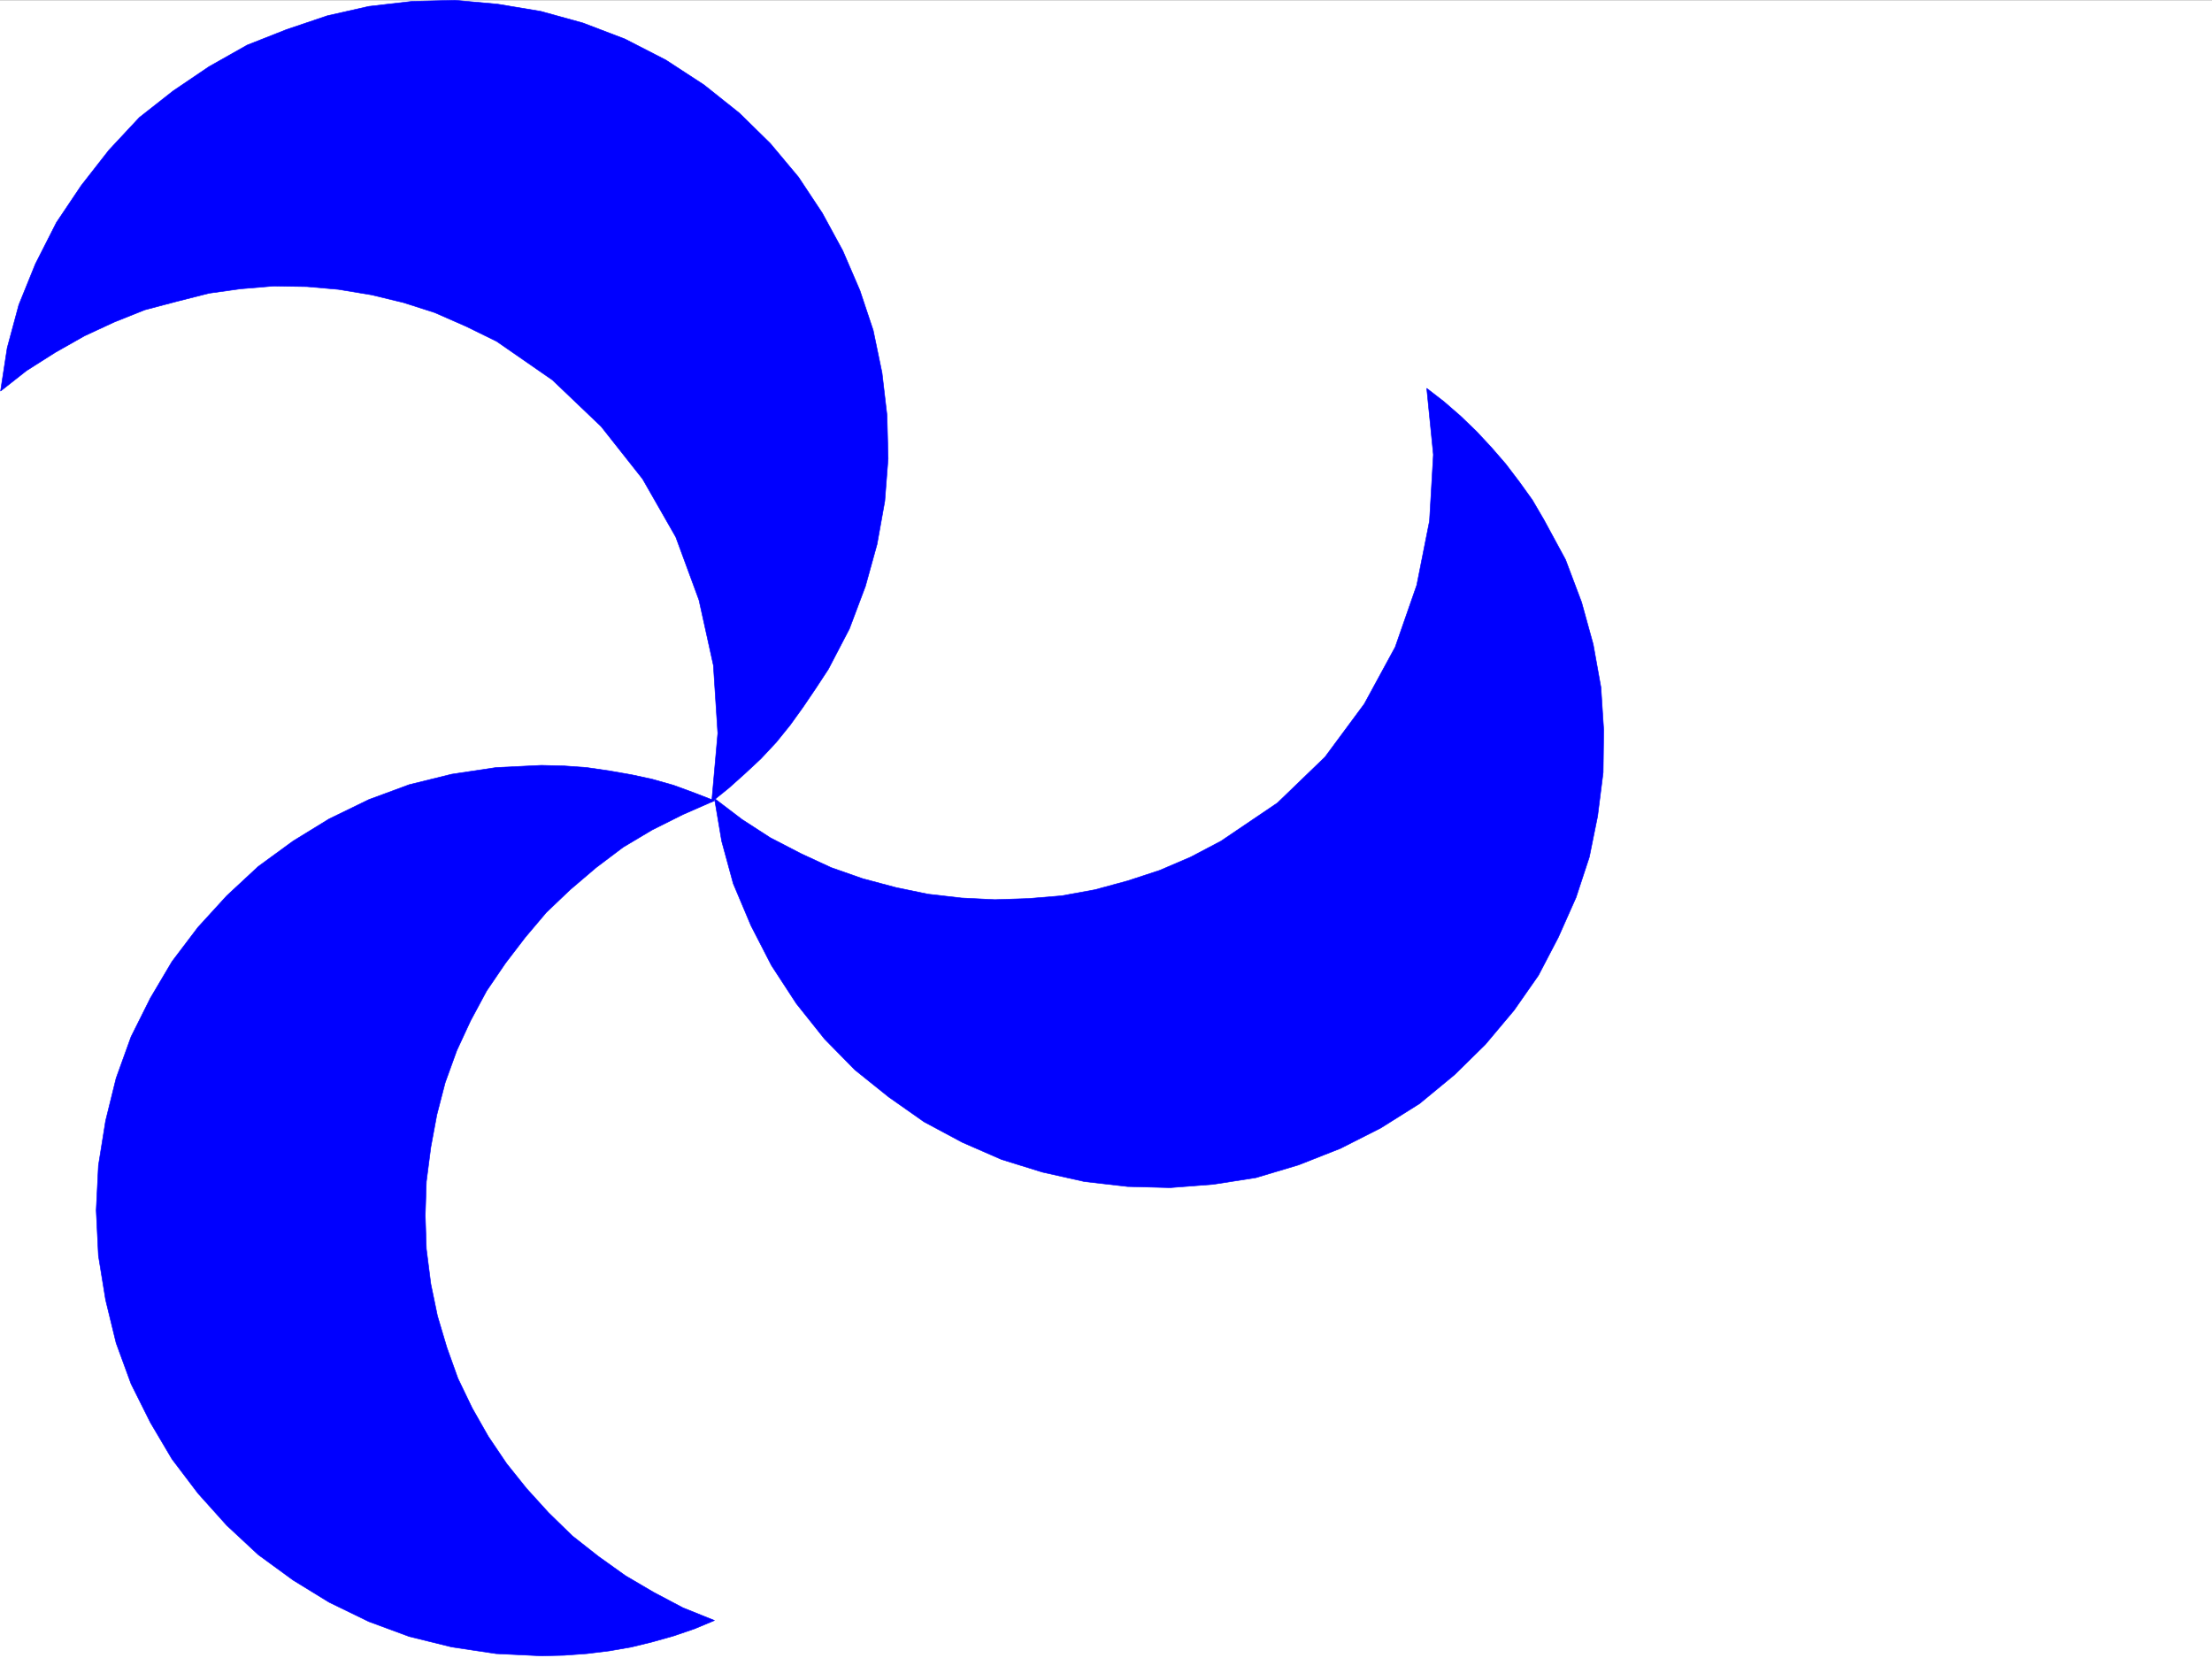 <svg xmlns="http://www.w3.org/2000/svg" width="2997.016" height="2246.668"><rect width="100%" height="100%" fill="#808080" stroke="none"/><defs><clipPath id="a"><path d="M0 0h2997v2244.137H0Zm0 0"/></clipPath></defs><path fill="#fff" d="M0 2246.668h2997.016V.371H0Zm0 0"/><g clip-path="url(#a)" transform="translate(0 2.531)"><path fill="#fff" fill-rule="evenodd" stroke="#fff" stroke-linecap="square" stroke-linejoin="bevel" stroke-miterlimit="10" stroke-width=".743" d="M.742 2244.137h2995.531V-2.16H.743Zm0 0"/></g><path fill="#00f" fill-rule="evenodd" stroke="#00f" stroke-linecap="square" stroke-linejoin="bevel" stroke-miterlimit="10" stroke-width=".743" d="m733.516 1036.992 30.734.782 30.691 2.226 30.735 4.496 29.988 5.243 27.723 5.98 29.207 8.25 28.465 10.48 26.98 10.477-42.7 18.73-41.952 20.997-38.985 23.226-36.715 27.684-35.187 29.988-32.219 30.691-28.504 33.707-26.941 35.188-25.492 37.46-21.739 40.47-18.73 40.425-15.719 43.442-11.261 43.441-8.211 44.184-6.02 46.45-1.488 45.706 1.488 45.668 6.02 47.195 8.996 43.442 12.707 42.695 15.011 41.957 19.473 40.426 21.7 38.203 24.753 36.715 26.977 33.703 29.949 32.96 32.219 31.438 35.23 27.723 36.715 26.234 38.2 22.446 39.726 20.996 42.7 17.203-26.981 11.262-28.465 9.734-29.207 8.211-27.723 6.766-29.988 5.238-30.735 3.754-30.691 2.23-30.734.742-61.426-2.972-59.942-8.992-57.71-14.235-54.7-20.215-53.922-26.234-48.718-29.95-47.192-34.448-42.699-39.727-38.98-43.437-35.192-46.414-29.246-49.461-26.195-52.434-20.254-55.402-14.235-58.418-9.734-59.938-3.012-61.426 3.012-60.644 9.734-60.684 14.235-57.672 20.254-56.187 26.195-52.434 29.246-49.422 35.192-46.453 38.98-42.695 42.7-39.687 47.19-34.446 48.72-29.953 53.921-26.234 54.7-20.215 57.71-14.23L672.09 1040zm311.707 271.157-27.723-53.918-24.008-56.93-15.719-57.672-9.734-57.672 37.457 28.465 38.2 24.711 41.956 21.7 40.465 18.73 42.7 14.972 44.964 12.004 43.48 8.992 45.708 5.243 44.925 2.226 45.708-1.484 44.964-3.754 44.965-8.211 44.184-12.004 43.48-14.234 41.953-17.985 41.211-21.699 76.403-51.691 64.437-62.168 53.215-71.907 41.953-77.144 29.207-83.906 17.246-86.883 5.239-89.852-8.993-89.89 23.223 17.949 22.484 19.508 21.739 20.957 20.215 21.703 19.472 22.48 18.77 24.711 17.203 23.97 15.758 26.98 29.207 53.917 21.738 57.672 15.719 56.93 10.48 58.418 3.75 57.672-.742 57.672-7.508 59.195-11.219 55.406-17.988 54.703-23.969 53.918-26.976 51.688-32.961 47.195-38.984 46.41-41.954 41.215-47.195 38.942-52.434 32.96-54.699 27.723-56.93 22.446-57.71 17.242-57.672 8.992-58.457 4.496-57.711-1.523-58.414-6.727-56.969-12.746-55.445-17.203-53.176-23.227-51.692-27.722-47.972-33.704-45.711-36.675-41.211-41.953-38.2-47.938zm0 0"/><path fill="#00f" fill-rule="evenodd" stroke="#00f" stroke-linecap="square" stroke-linejoin="bevel" stroke-miterlimit="10" stroke-width=".743" d="m1122.367 906.672-17.207 26.234-17.242 25.454-17.242 23.968-18.73 23.227-20.958 22.441-21.738 20.254-21.742 19.473-23.223 18.73 8.25-92.902-5.984-92.121-19.508-88.363-31.438-85.395L870.641 649l-56.188-71.12-65.96-62.954-75.661-52.43-41.21-20.215-42.696-18.73-41.957-13.45-43.477-10.519-44.965-7.468-42.699-3.754-44.965-.743-44.925 3.754-42.735 5.985-44.183 11.218-42.7 11.262-41.21 16.461-40.47 18.73-39.726 22.481-38.941 24.711-35.23 27.723 8.991-58.453 15.758-58.418 22.445-55.403 28.504-56.187 33.704-50.203 37.457-47.938 41.21-44.184 45.711-35.933 48.68-32.961 51.727-29.207 53.175-20.996 55.446-18.73L499.738 8.62l58.453-6.765L616.645.37l57.675 5.24 58.453 9.738 56.93 15.719 56.969 21.738 55.441 28.465 51.692 33.703 47.937 38.203 41.953 41.172 38.242 45.707 32.22 48.68 27.718 50.945 23.227 53.922 17.984 53.918 11.965 57.672 6.765 57.672 1.485 58.453-4.496 57.675-10.477 58.414-15.758 56.93-21.699 57.672zm0 0"/></svg>

